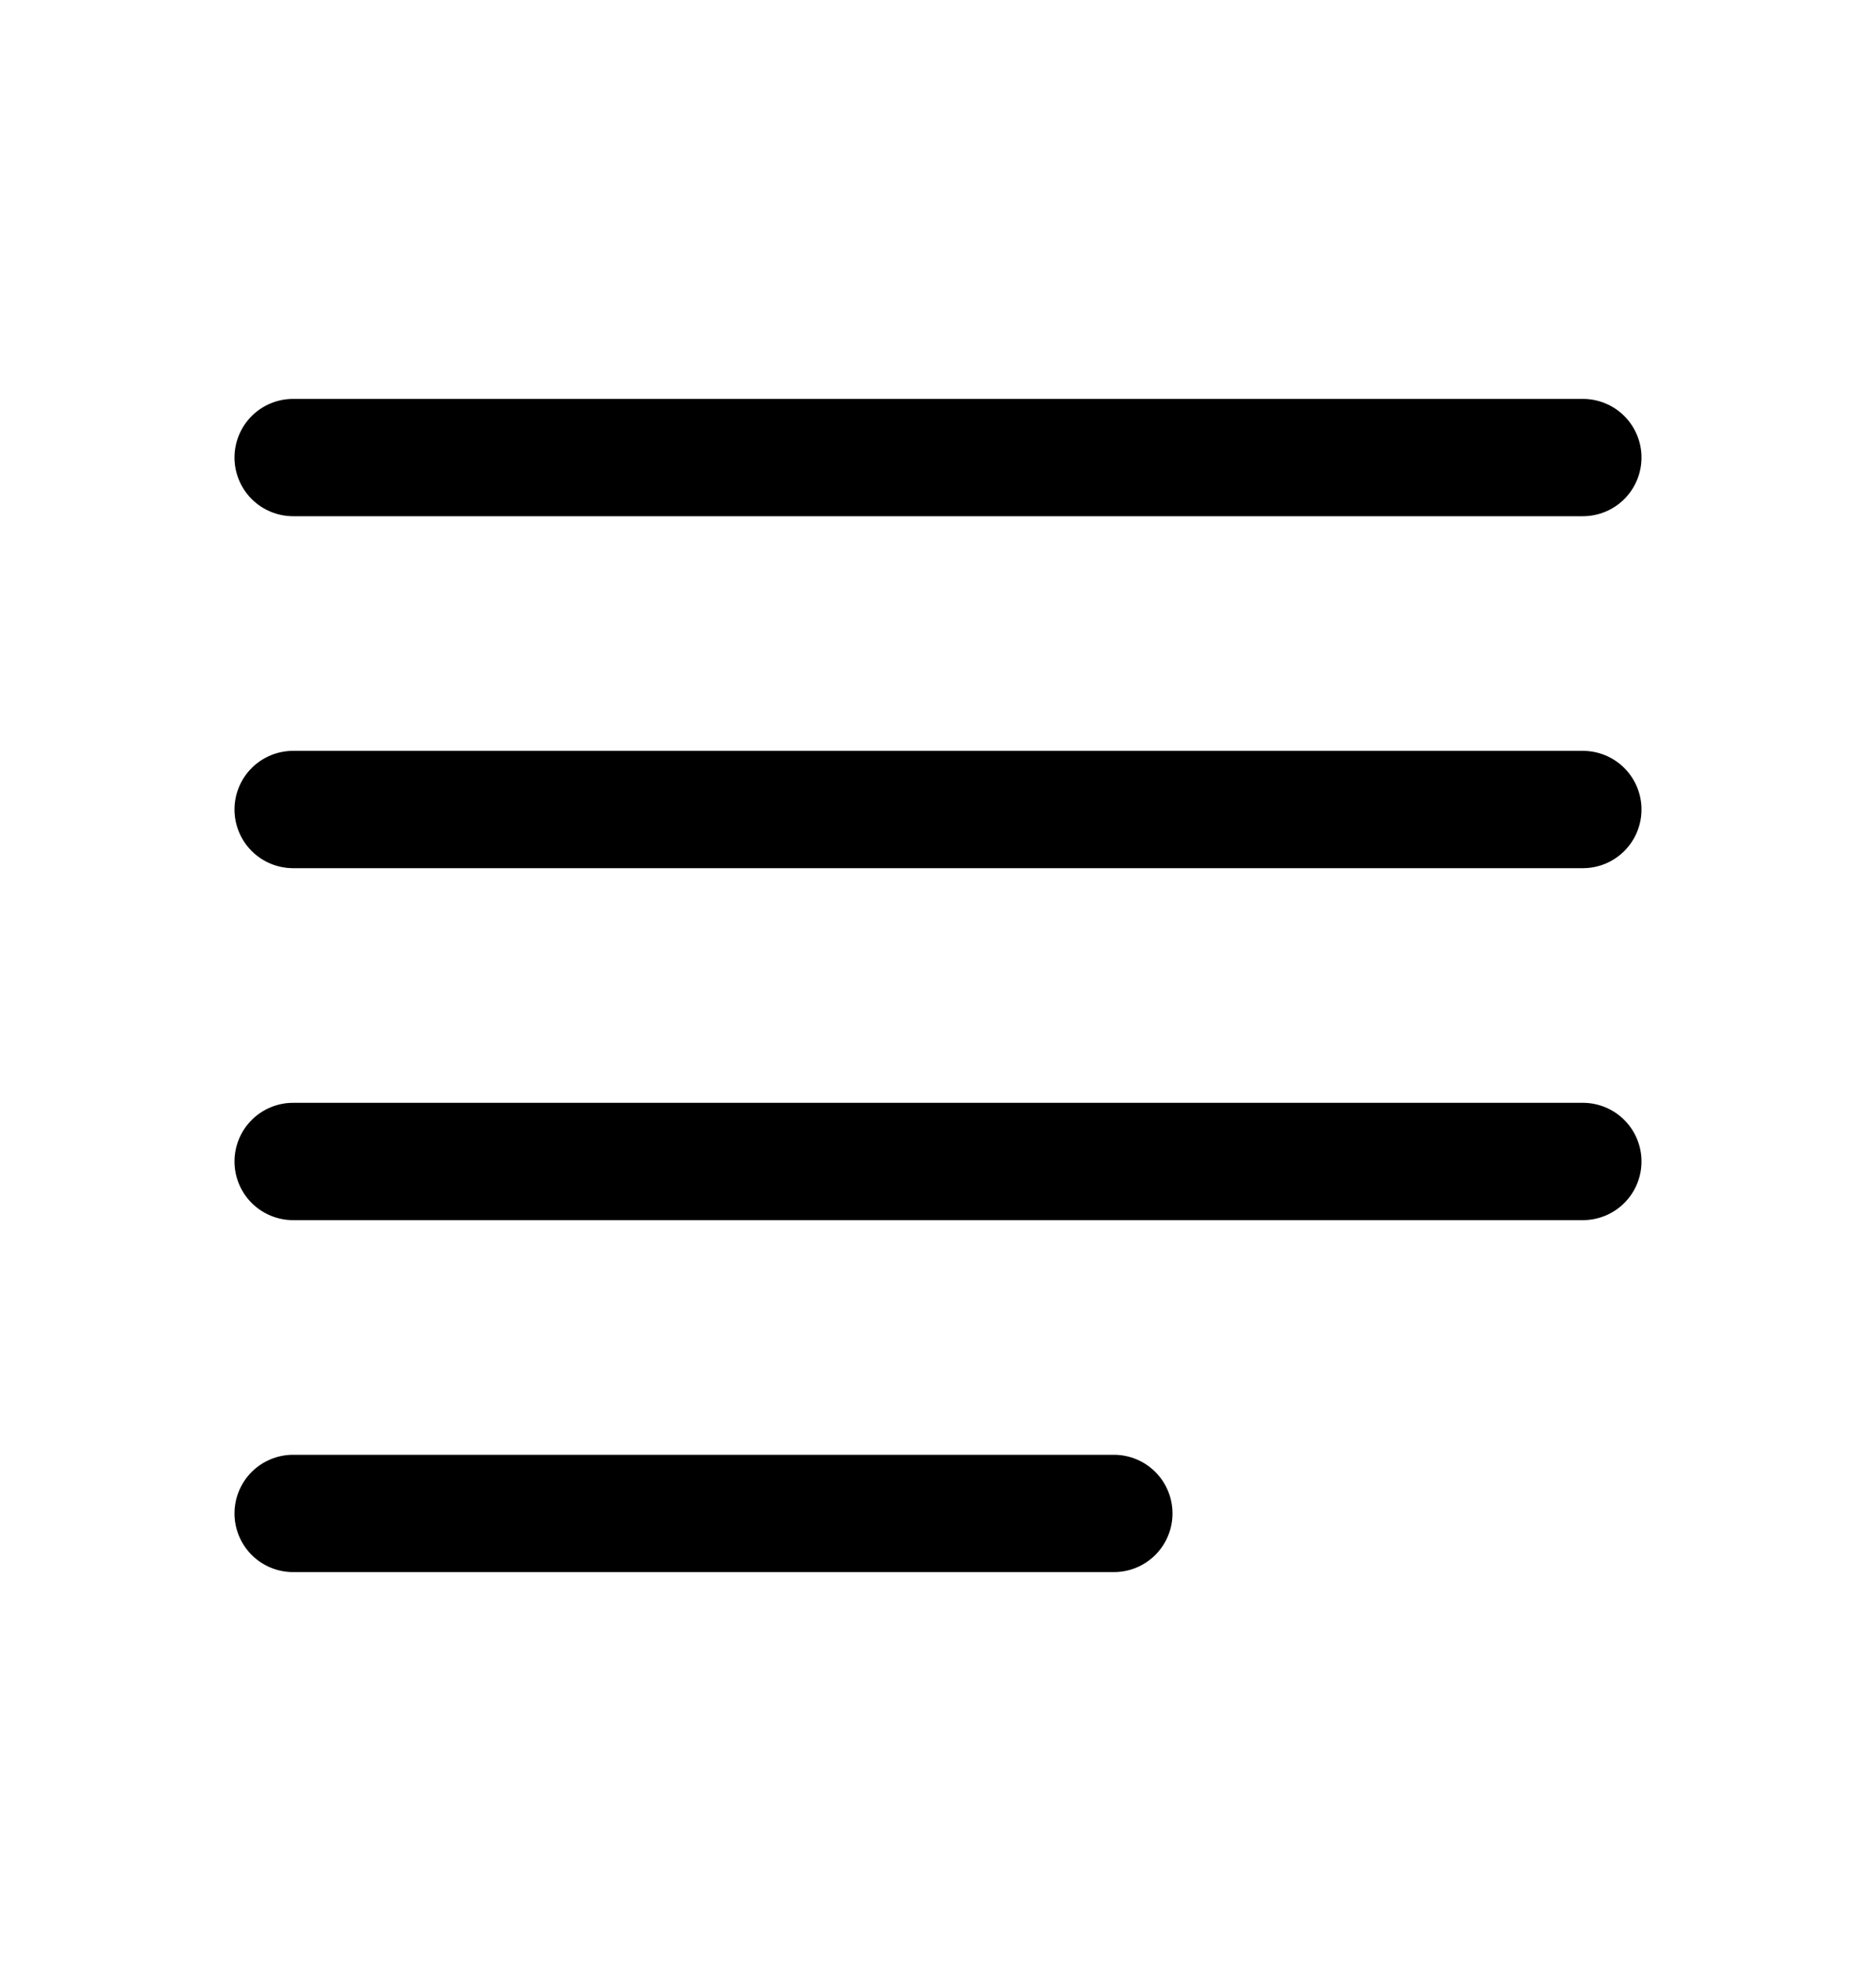 <svg width="20" height="21" viewBox="0 0 20 21" fill="none" xmlns="http://www.w3.org/2000/svg">
<path fill-rule="evenodd" clip-rule="evenodd" d="M2.5 16.125C2.5 15.959 2.566 15.8 2.683 15.683C2.8 15.566 2.959 15.5 3.125 15.5H11.875C12.041 15.5 12.2 15.566 12.317 15.683C12.434 15.8 12.5 15.959 12.5 16.125C12.5 16.291 12.434 16.45 12.317 16.567C12.2 16.684 12.041 16.75 11.875 16.75H3.125C2.959 16.75 2.8 16.684 2.683 16.567C2.566 16.45 2.5 16.291 2.5 16.125ZM2.5 12.375C2.5 12.209 2.566 12.05 2.683 11.933C2.8 11.816 2.959 11.75 3.125 11.75H16.875C17.041 11.75 17.2 11.816 17.317 11.933C17.434 12.05 17.5 12.209 17.5 12.375C17.5 12.541 17.434 12.7 17.317 12.817C17.2 12.934 17.041 13 16.875 13H3.125C2.959 13 2.8 12.934 2.683 12.817C2.566 12.7 2.5 12.541 2.5 12.375ZM2.5 8.625C2.5 8.459 2.566 8.3 2.683 8.183C2.8 8.066 2.959 8 3.125 8H16.875C17.041 8 17.2 8.066 17.317 8.183C17.434 8.3 17.5 8.459 17.5 8.625C17.5 8.791 17.434 8.95 17.317 9.067C17.2 9.184 17.041 9.25 16.875 9.25H3.125C2.959 9.25 2.8 9.184 2.683 9.067C2.566 8.95 2.5 8.791 2.5 8.625ZM2.5 4.875C2.5 4.709 2.566 4.55 2.683 4.433C2.8 4.316 2.959 4.25 3.125 4.25H16.875C17.041 4.25 17.2 4.316 17.317 4.433C17.434 4.55 17.5 4.709 17.5 4.875C17.5 5.041 17.434 5.2 17.317 5.317C17.2 5.434 17.041 5.5 16.875 5.5H3.125C2.959 5.5 2.8 5.434 2.683 5.317C2.566 5.2 2.5 5.041 2.5 4.875Z" fill="black"/>
</svg>
